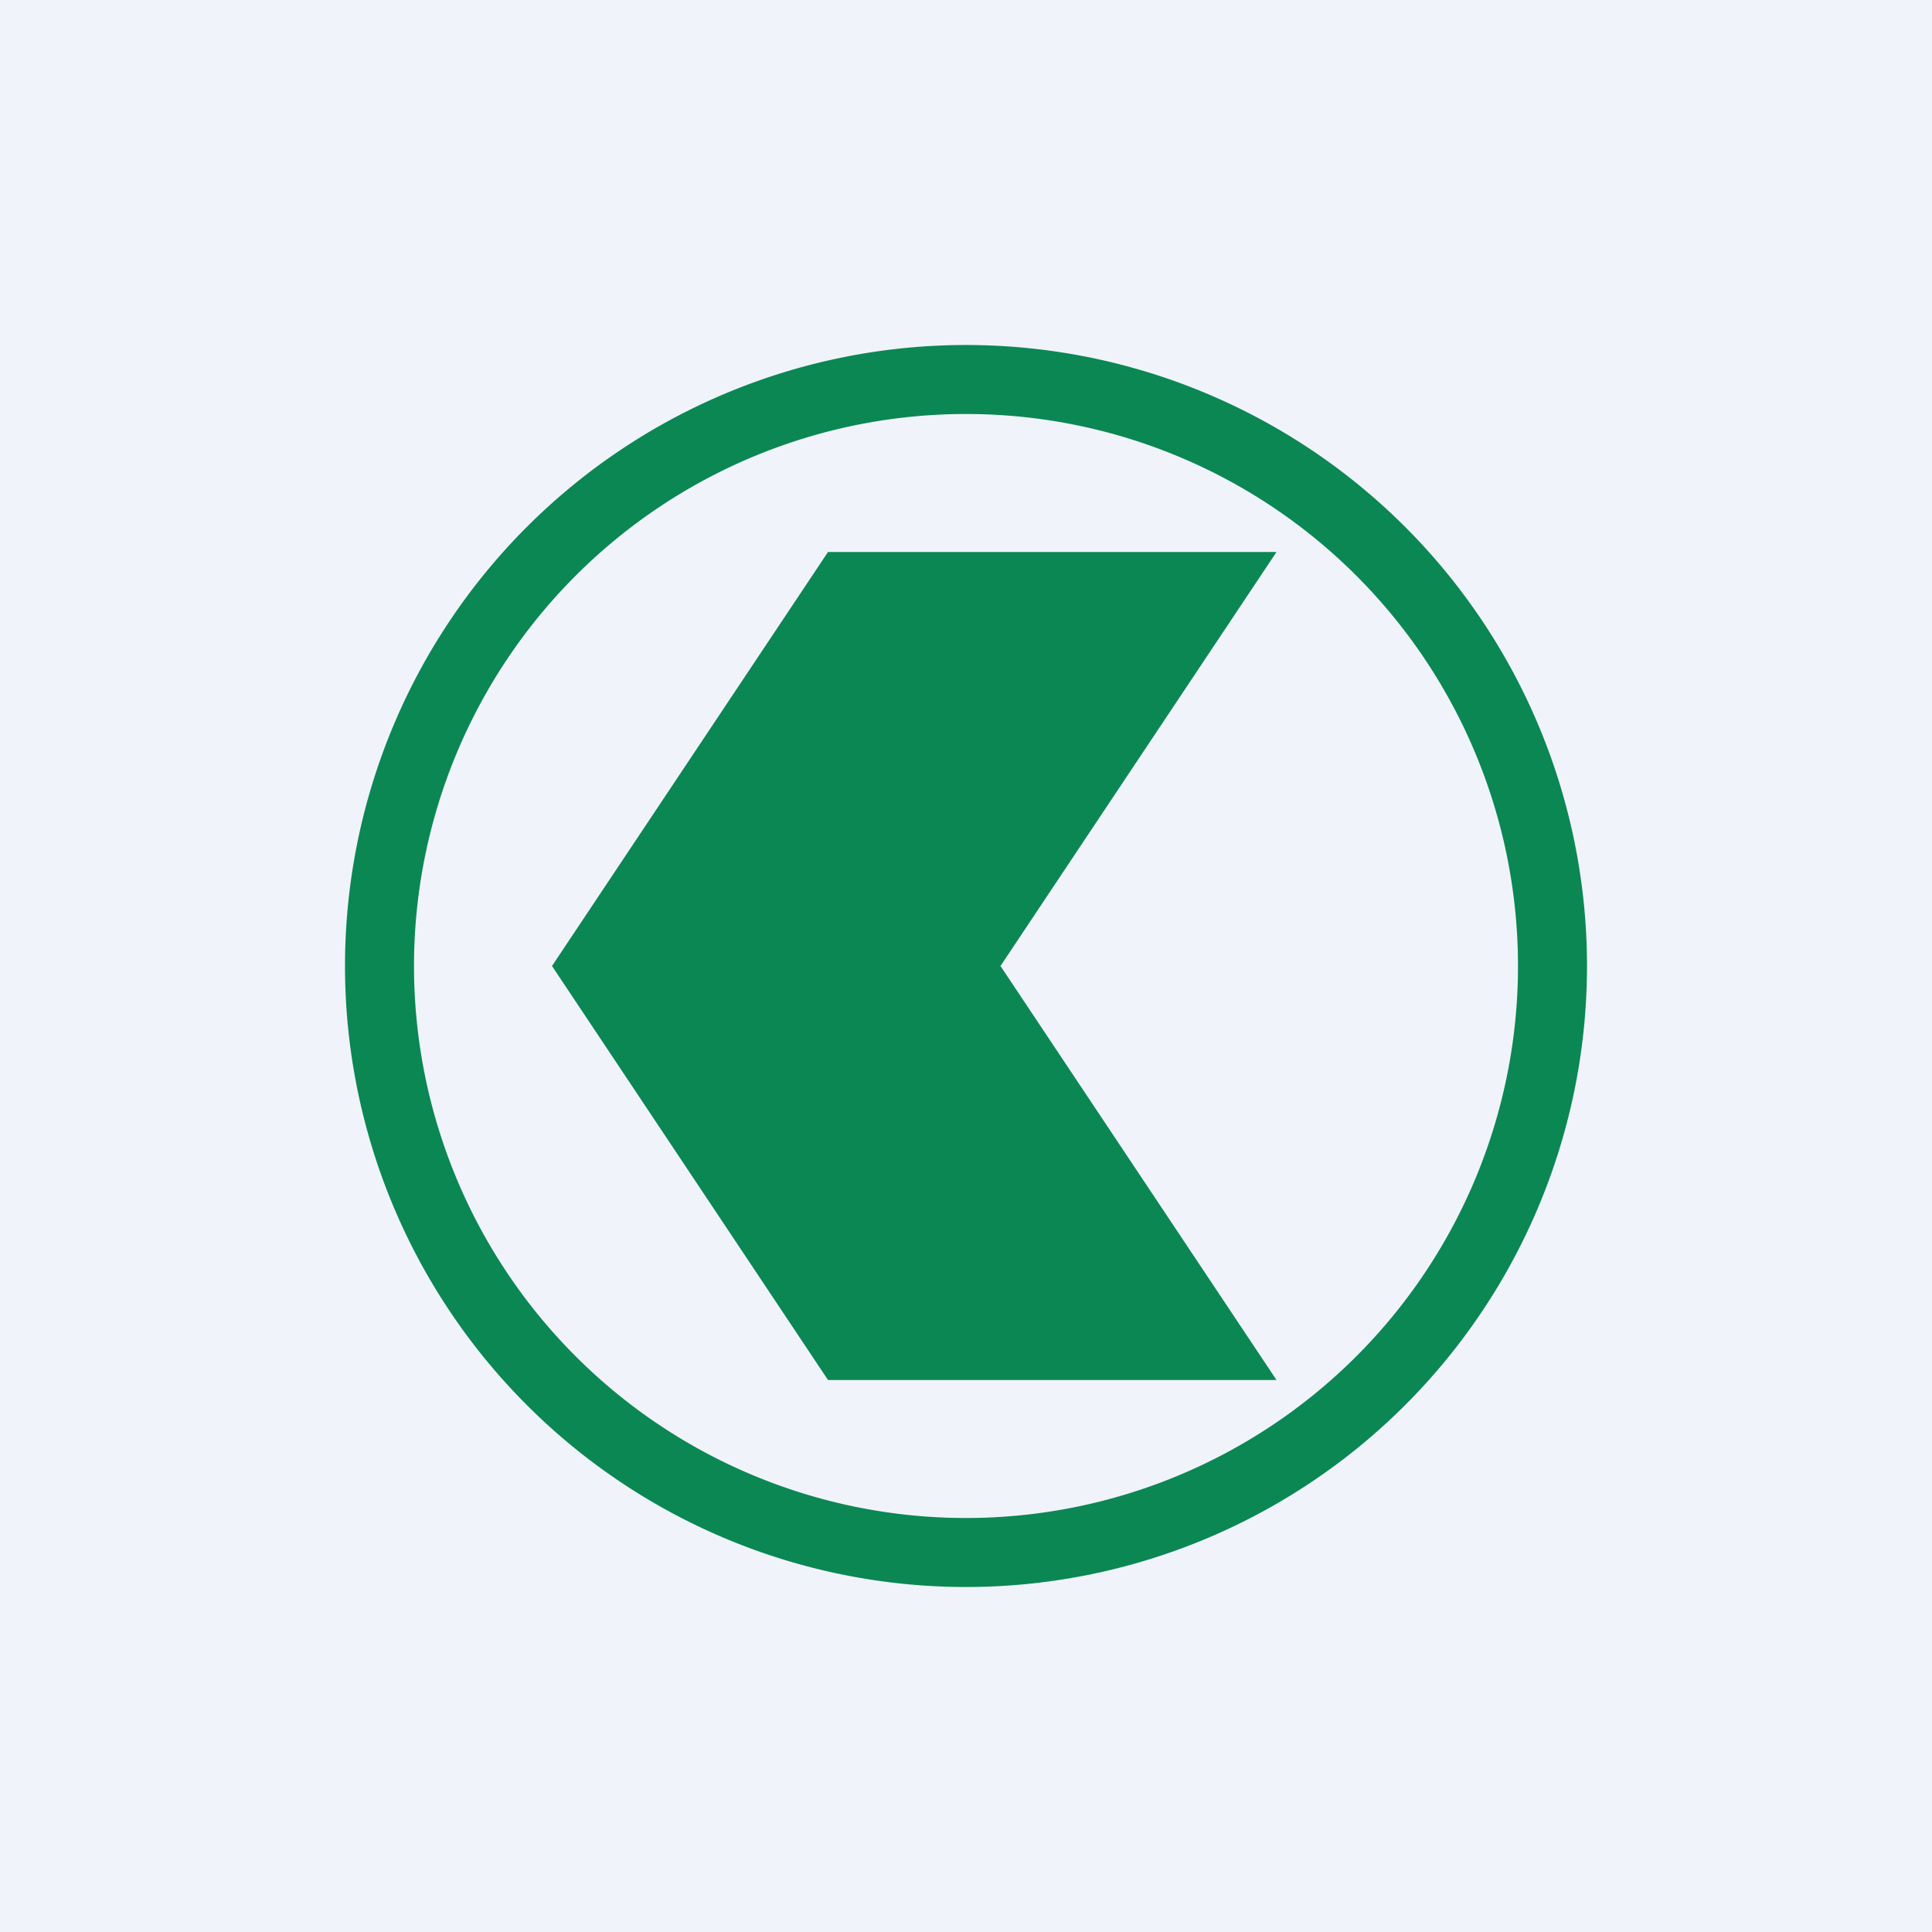<svg width="56" height="56" viewBox="0 0 56 56" xmlns="http://www.w3.org/2000/svg"><path fill="#F0F3FA" d="M0 0h56v56H0z"/><path fill-rule="evenodd" d="M28 46a18 18 0 1 0 0-36 18 18 0 0 0 0 36Zm0-2a16 16 0 1 0 0-32 16 16 0 0 0 0 32Z" fill="#0B8753"/><path d="M24 16h13l-8 12 8 12H24l-8-12 8-12Z" fill="#0B8753"/></svg>